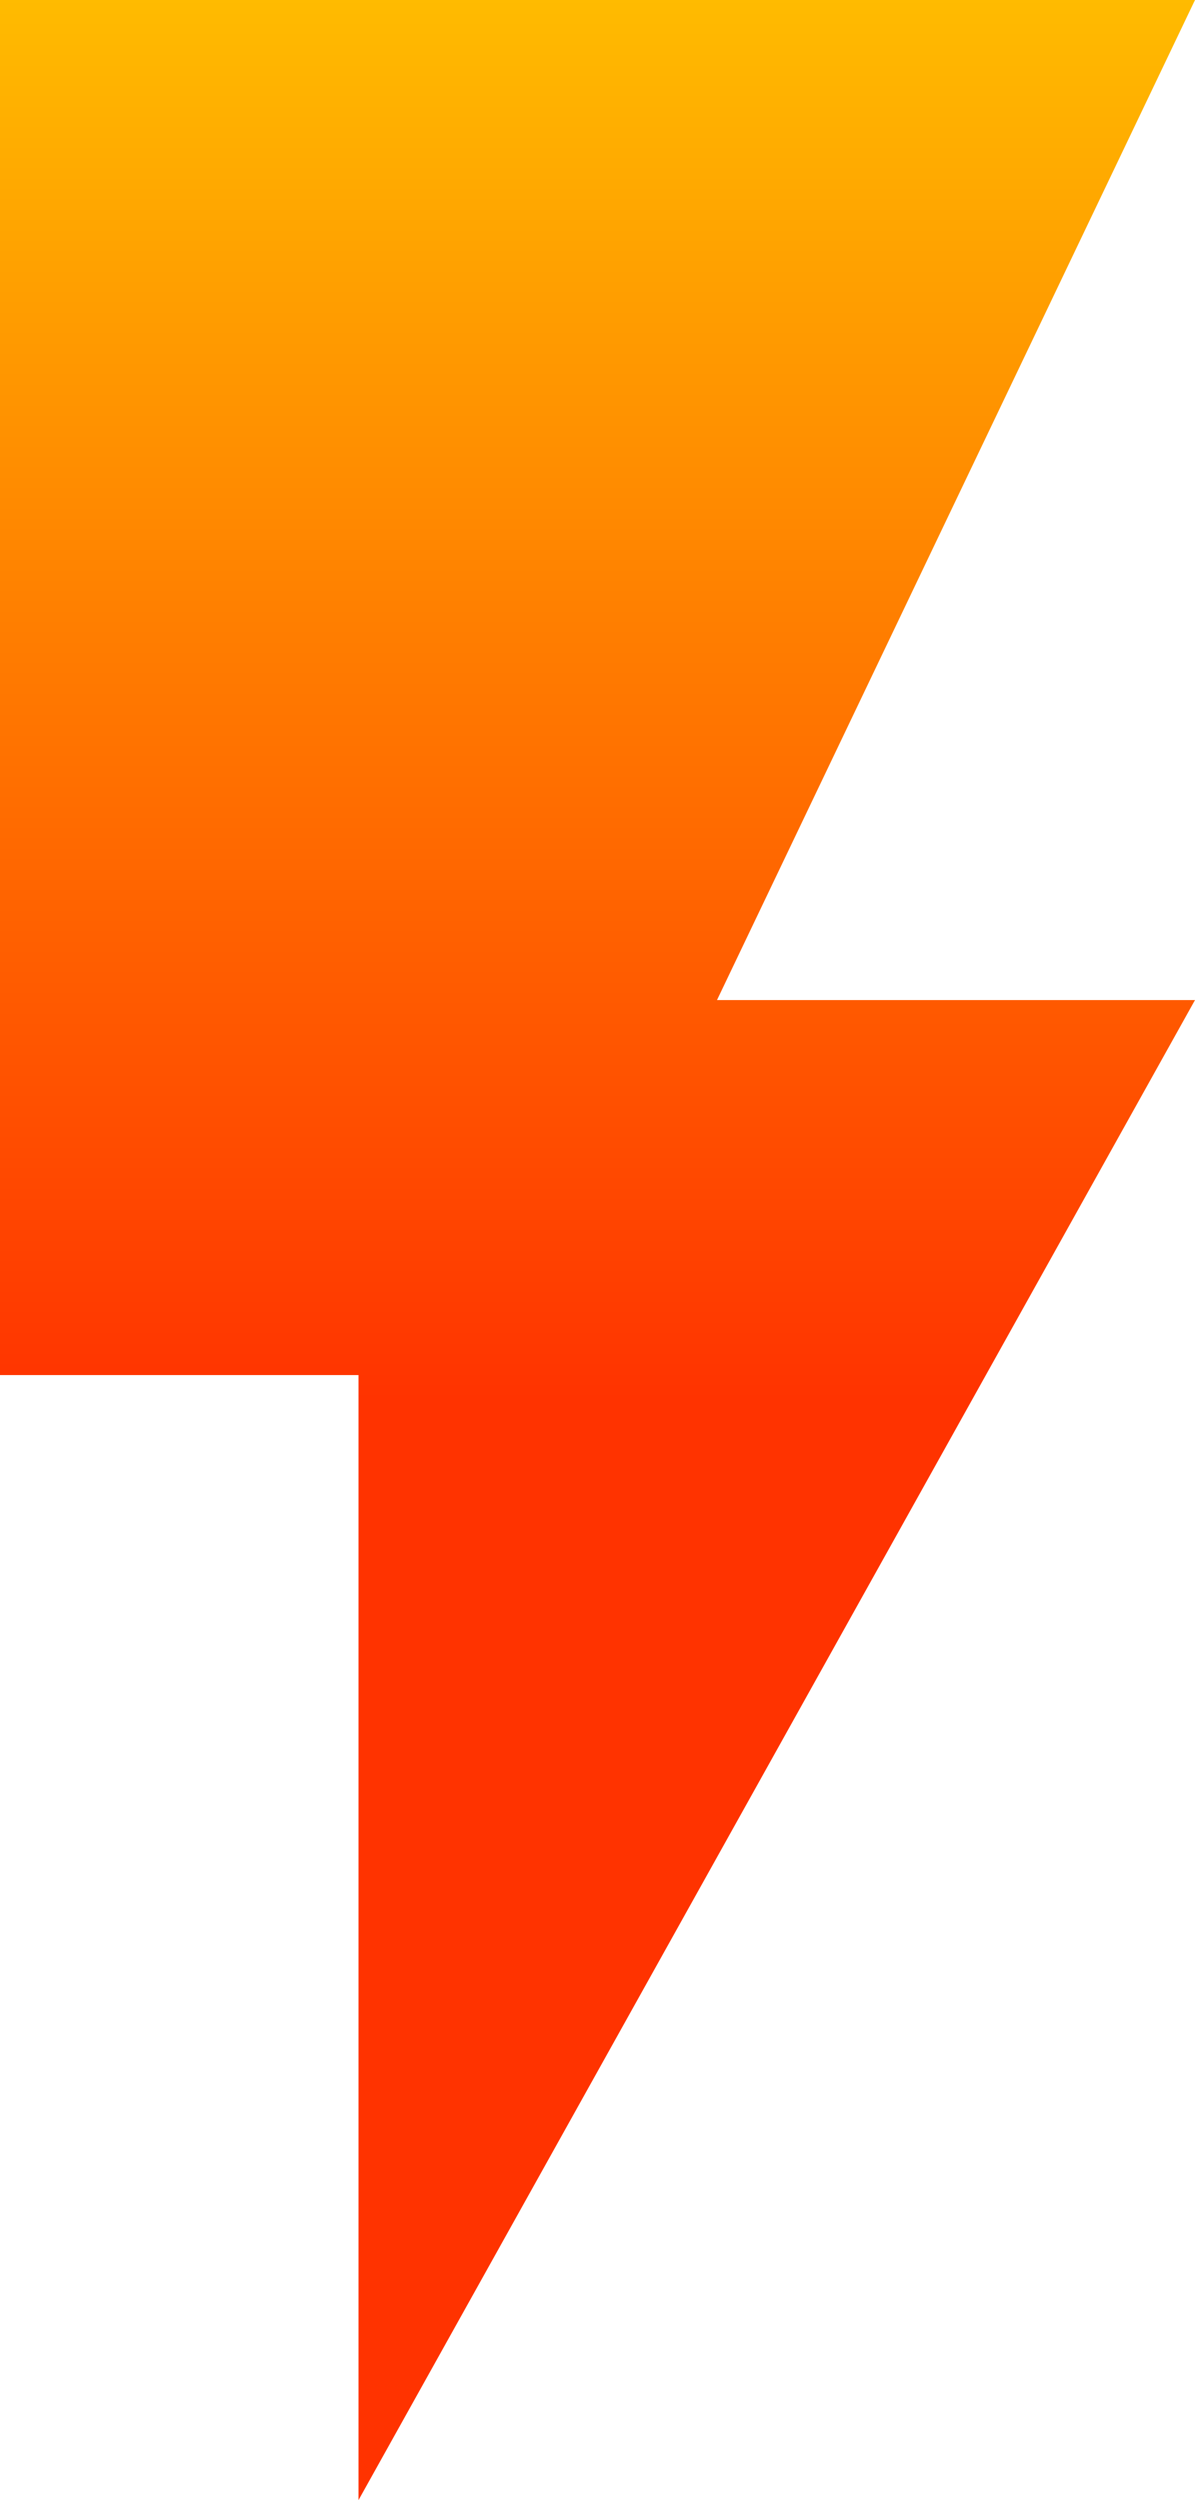 <svg xmlns="http://www.w3.org/2000/svg" xmlns:xlink="http://www.w3.org/1999/xlink" viewBox="0 0 11 23"><defs><style>.a{fill:url(#a);}</style><linearGradient id="a" x1="5.5" y1="23" x2="5.5" gradientTransform="matrix(1, 0, 0, -1, 0, 23)" gradientUnits="userSpaceOnUse"><stop offset="0" stop-color="#fb0"/><stop offset="0.56" stop-color="#f30"/></linearGradient></defs><path class="a" d="M0,0V12.65H3.3V23L11,9.2H6.6L11,0Z"/></svg>